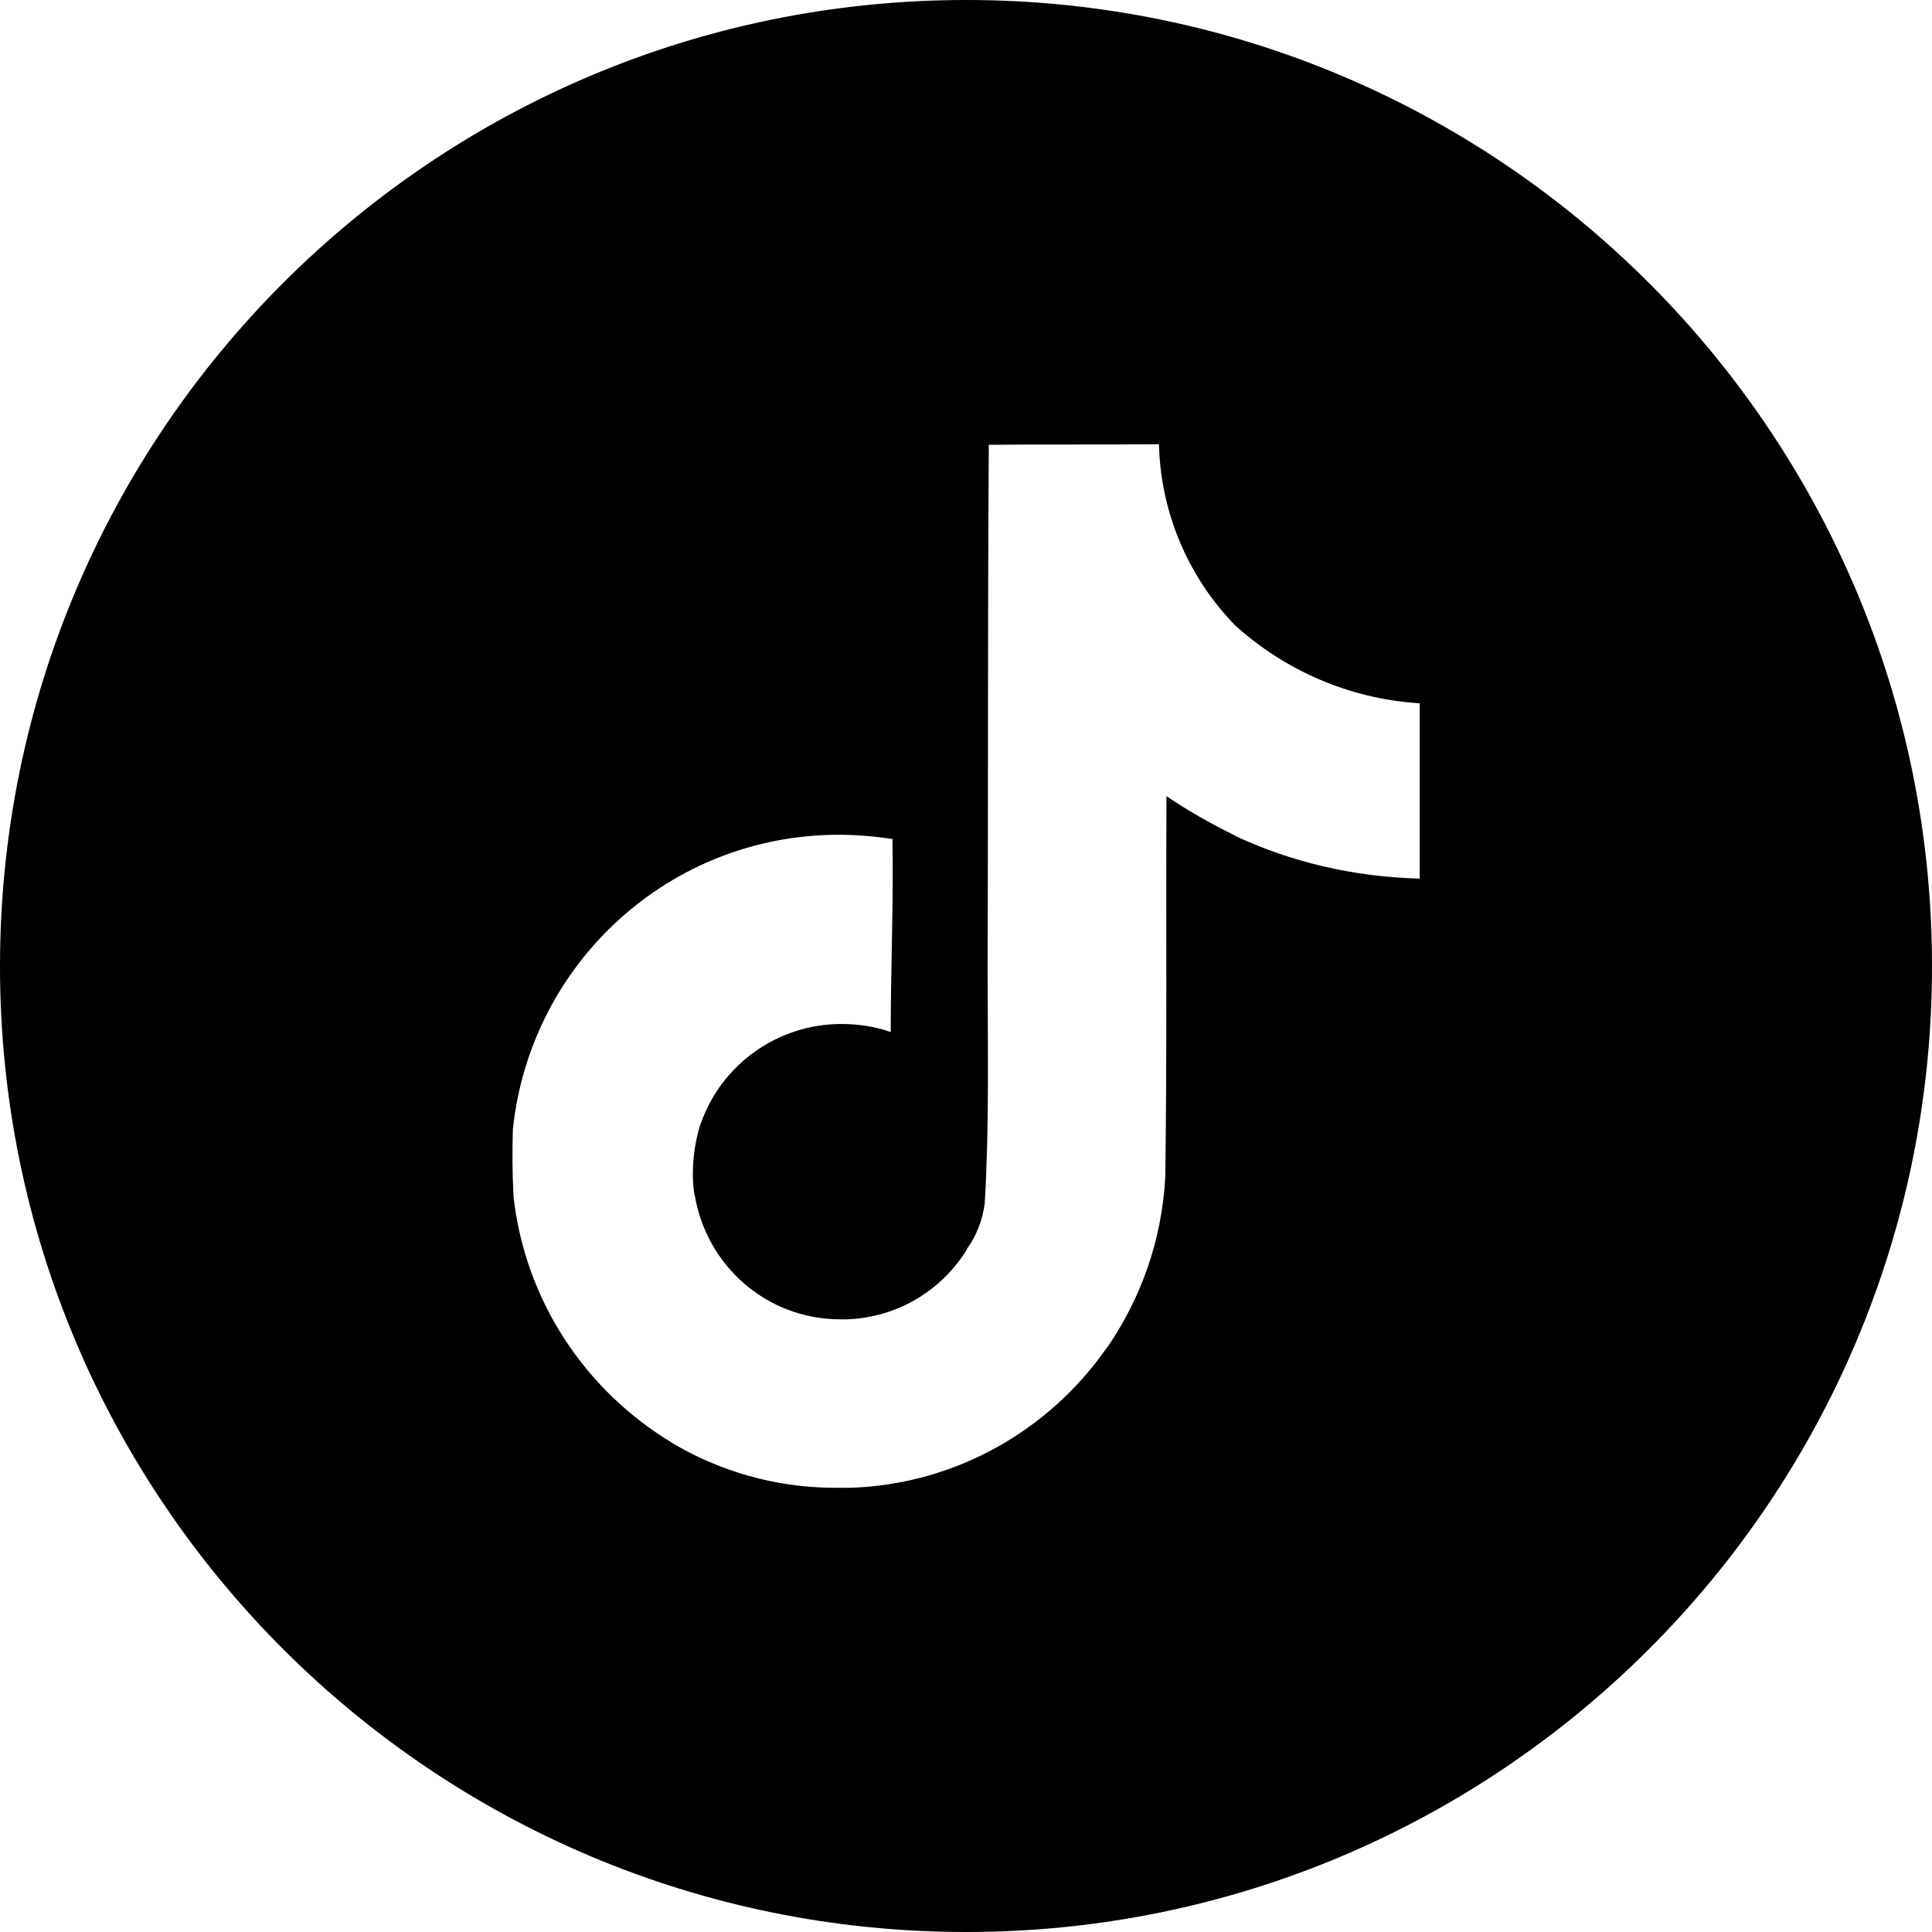 <?xml version="1.0" encoding="UTF-8"?>
<!DOCTYPE svg PUBLIC "-//W3C//DTD SVG 1.1//EN" "http://www.w3.org/Graphics/SVG/1.1/DTD/svg11.dtd">
<!-- Creator: CorelDRAW 2018 (64-Bit) -->
<svg xmlns="http://www.w3.org/2000/svg" xml:space="preserve" width="354px" height="354px" version="1.1" style="shape-rendering:geometricPrecision; text-rendering:geometricPrecision; image-rendering:optimizeQuality; fill-rule:evenodd; clip-rule:evenodd"
viewBox="0 0 33.49 33.49"
 xmlns:xlink="http://www.w3.org/1999/xlink">
 <defs>
  <style type="text/css">
   <![CDATA[
    .fil0 {fill:black}
   ]]>
  </style>
 </defs>
 <g id="Plan_x0020_1">
  <path class="fil0" d="M16.75 0c9.24,0 16.74,7.5 16.74,16.75 0,9.24 -7.5,16.74 -16.74,16.74 -9.25,0 -16.75,-7.5 -16.75,-16.74 0,-9.25 7.5,-16.75 16.75,-16.75zm0.39 7.71c0.99,-0.01 1.97,0 2.95,-0.01 0.03,1.22 0.53,2.33 1.32,3.14l0 0c0.85,0.77 1.96,1.27 3.18,1.35l0.02 0 0 3.04c-1.16,-0.03 -2.24,-0.29 -3.22,-0.75l0.05 0.02c-0.47,-0.23 -0.87,-0.46 -1.25,-0.72l0.03 0.02c-0.01,2.2 0.01,4.4 -0.02,6.6 -0.06,1.11 -0.43,2.13 -1.03,2.99l0.01 -0.02c-0.99,1.42 -2.61,2.36 -4.44,2.42l-0.01 0c-0.08,0 -0.16,0 -0.25,0 -1.04,0 -2.02,-0.29 -2.85,-0.79l0.02 0.01c-1.51,-0.91 -2.55,-2.47 -2.75,-4.28l0 -0.03c-0.02,-0.37 -0.02,-0.75 -0.01,-1.12 0.3,-2.88 2.71,-5.11 5.65,-5.11 0.33,0 0.65,0.03 0.97,0.08l-0.04 -0.01c0.02,1.12 -0.03,2.24 -0.03,3.35 -0.25,-0.09 -0.55,-0.14 -0.85,-0.14 -1.13,0 -2.09,0.72 -2.44,1.72l-0.01 0.02c-0.08,0.26 -0.13,0.55 -0.13,0.86 0,0.13 0.01,0.25 0.03,0.37l0 -0.02c0.2,1.24 1.25,2.17 2.53,2.17 0.04,0 0.07,0 0.11,0l-0.01 0c0.89,-0.03 1.65,-0.5 2.09,-1.21l0 -0.01c0.16,-0.22 0.27,-0.49 0.31,-0.79l0 -0.01c0.08,-1.35 0.05,-2.69 0.05,-4.04 0.01,-3.04 0,-6.07 0.02,-9.1l0 0 0 0z"/>
 </g>
</svg>
